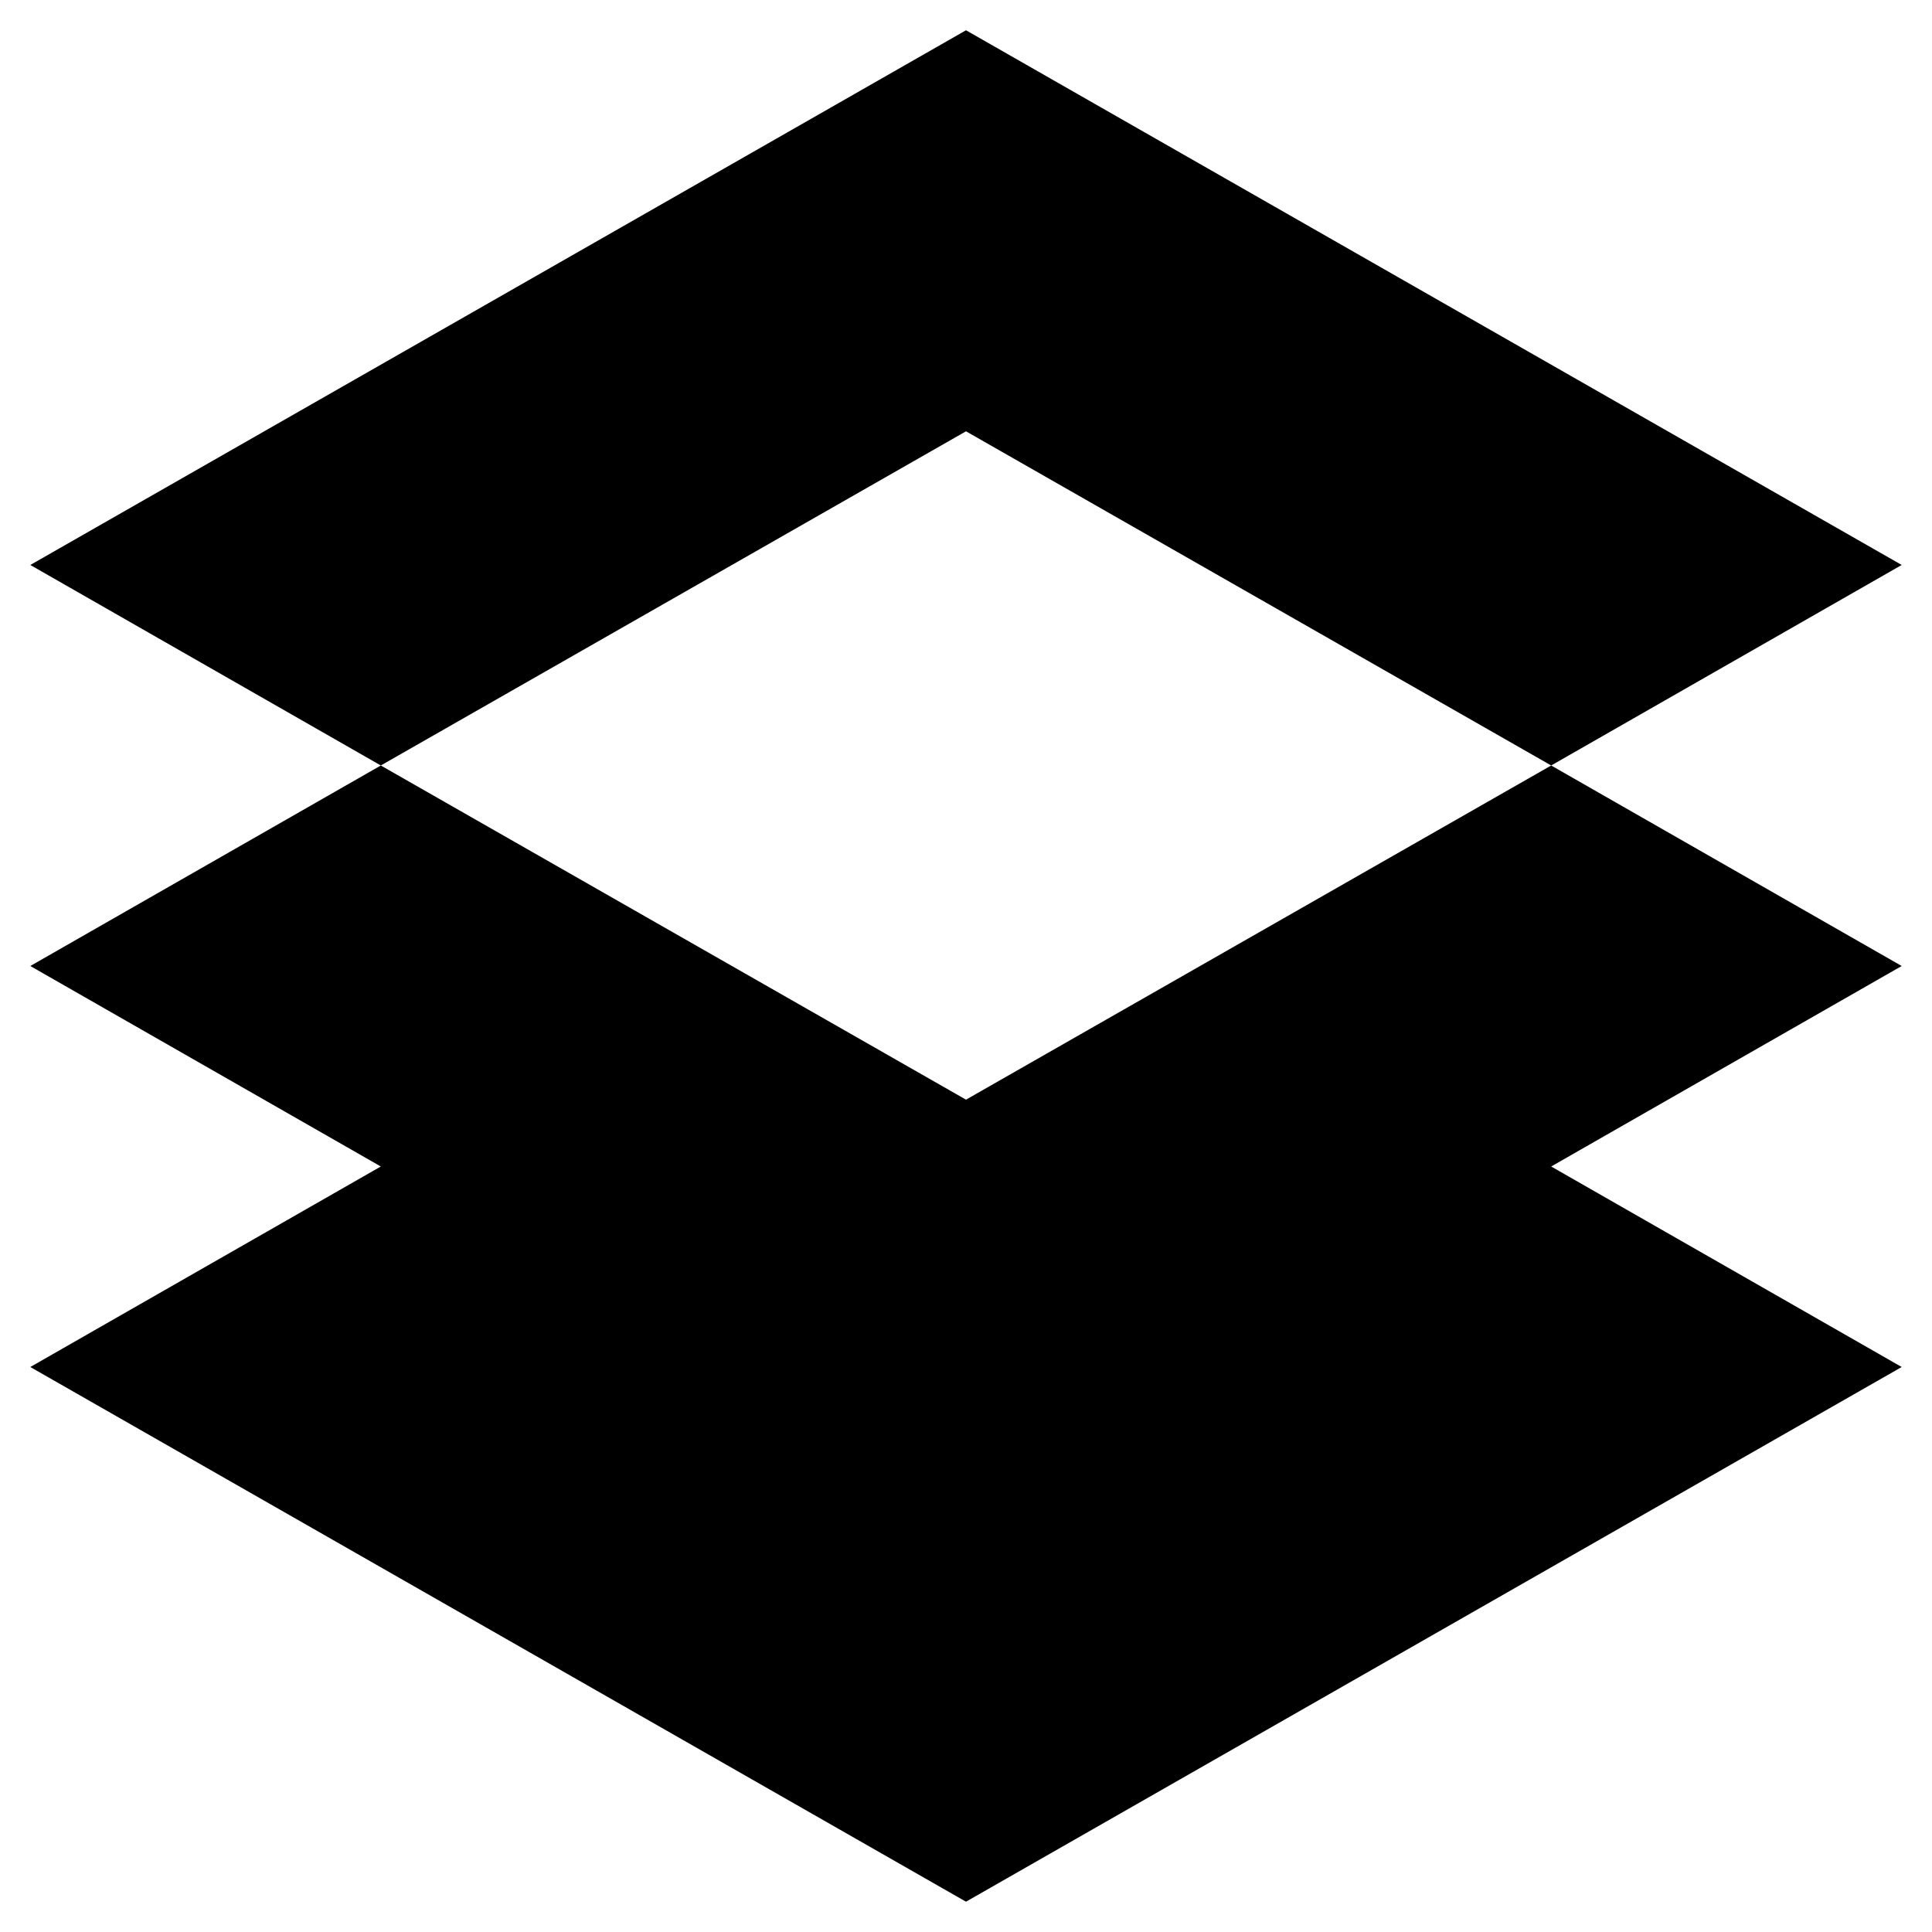 <?xml version="1.0" encoding="UTF-8"?>
<!-- Uploaded to: ICON Repo, www.iconrepo.com, Generator: ICON Repo Mixer Tools -->
<svg fill="#000000" width="800px" height="800px" version="1.1" viewBox="144 144 512 512" xmlns="http://www.w3.org/2000/svg">
 <g>
  <path d="m555.08 346.86 92.891-53.137-247.97-141.7-247.97 141.7 92.887 53.137 155.08-88.562z"/>
  <path d="m400 647.97 247.97-141.7-92.891-53.137 92.891-53.133-92.891-53.137-155.08 88.559-155.08-88.559-92.887 53.137 92.887 53.133-92.887 53.137z"/>
 </g>
</svg>